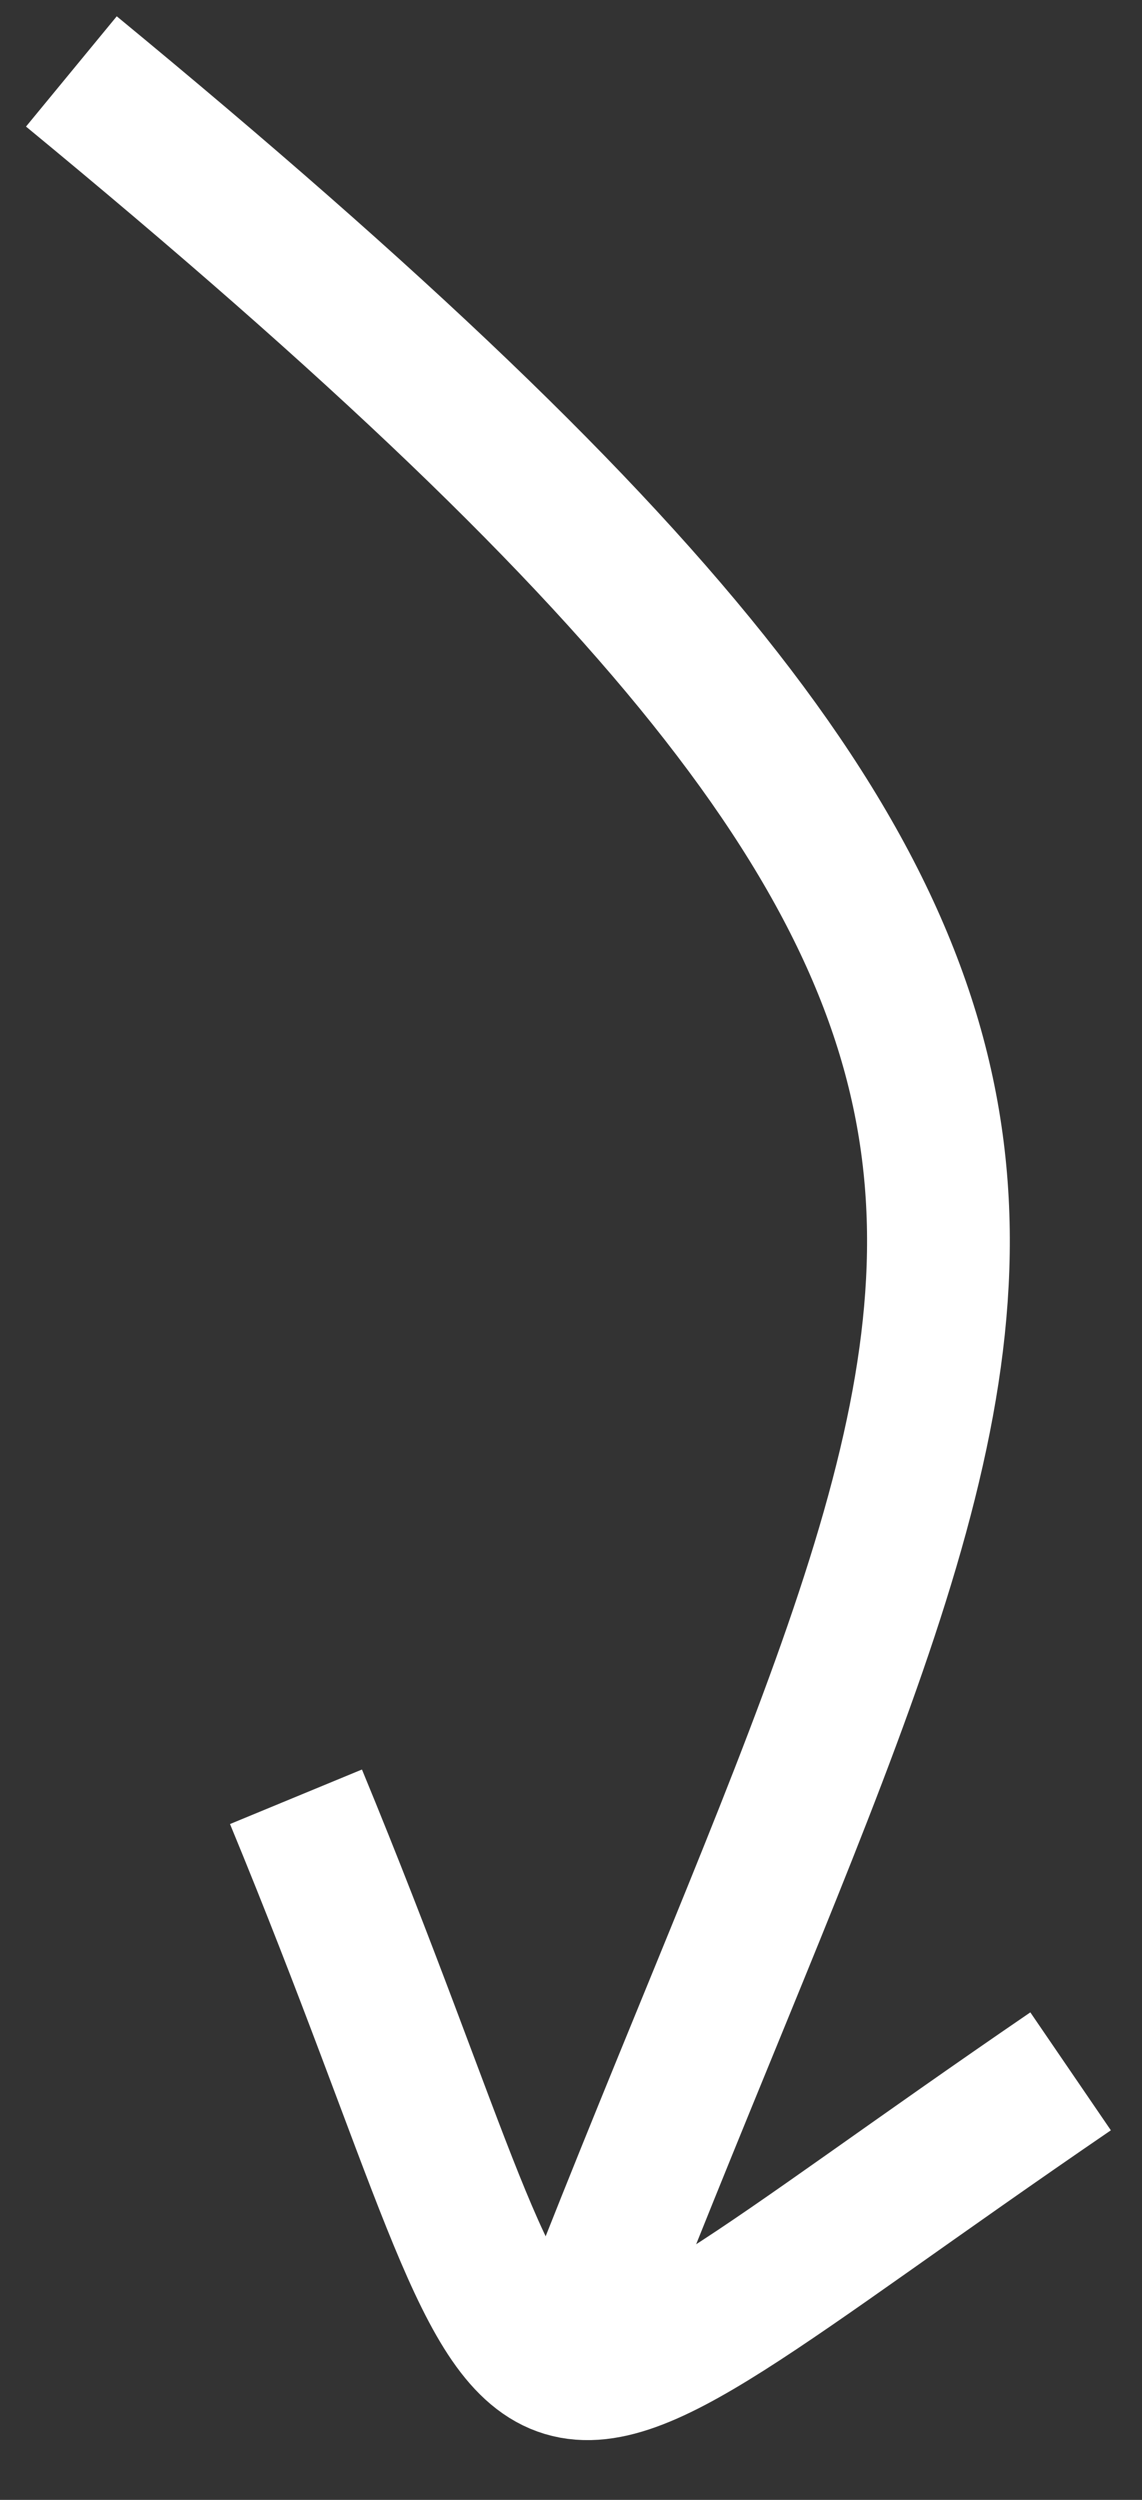 <?xml version="1.0" encoding="UTF-8"?>
<svg width="16px" height="35px" viewBox="0 0 16 35" version="1.1" xmlns="http://www.w3.org/2000/svg" xmlns:xlink="http://www.w3.org/1999/xlink">
    <rect x="0" y="0" width="16" height="35" fill="#333333" stroke="none"/>
    <!-- Generator: Sketch 61.2 (89653) - https://sketch.com -->
    <title>Group 10 Copy</title>
    <desc>Created with Sketch.</desc>
    <g id="Symbols" stroke="none" stroke-width="1" fill="none" fill-rule="evenodd">
        <g id="footer" transform="translate(-1122, -247)" stroke="#FFFFFF" stroke-width="2">
            <g id="Group-10-Copy" transform="translate(1128.27, 265.443) rotate(-62) translate(-1128.27, -265.443) translate(1115.27, 252.443)">
                <path d="M25.927,0.158 C21.547,21.74 17.341,19.421 0.737,21.441" id="Path-2"></path>
                <path d="M6.076,14.277 C-0.805,22.607 -1.678,20.71 7.777,25.664" id="Path-3"></path>
            </g>
        </g>
    </g>
</svg>
